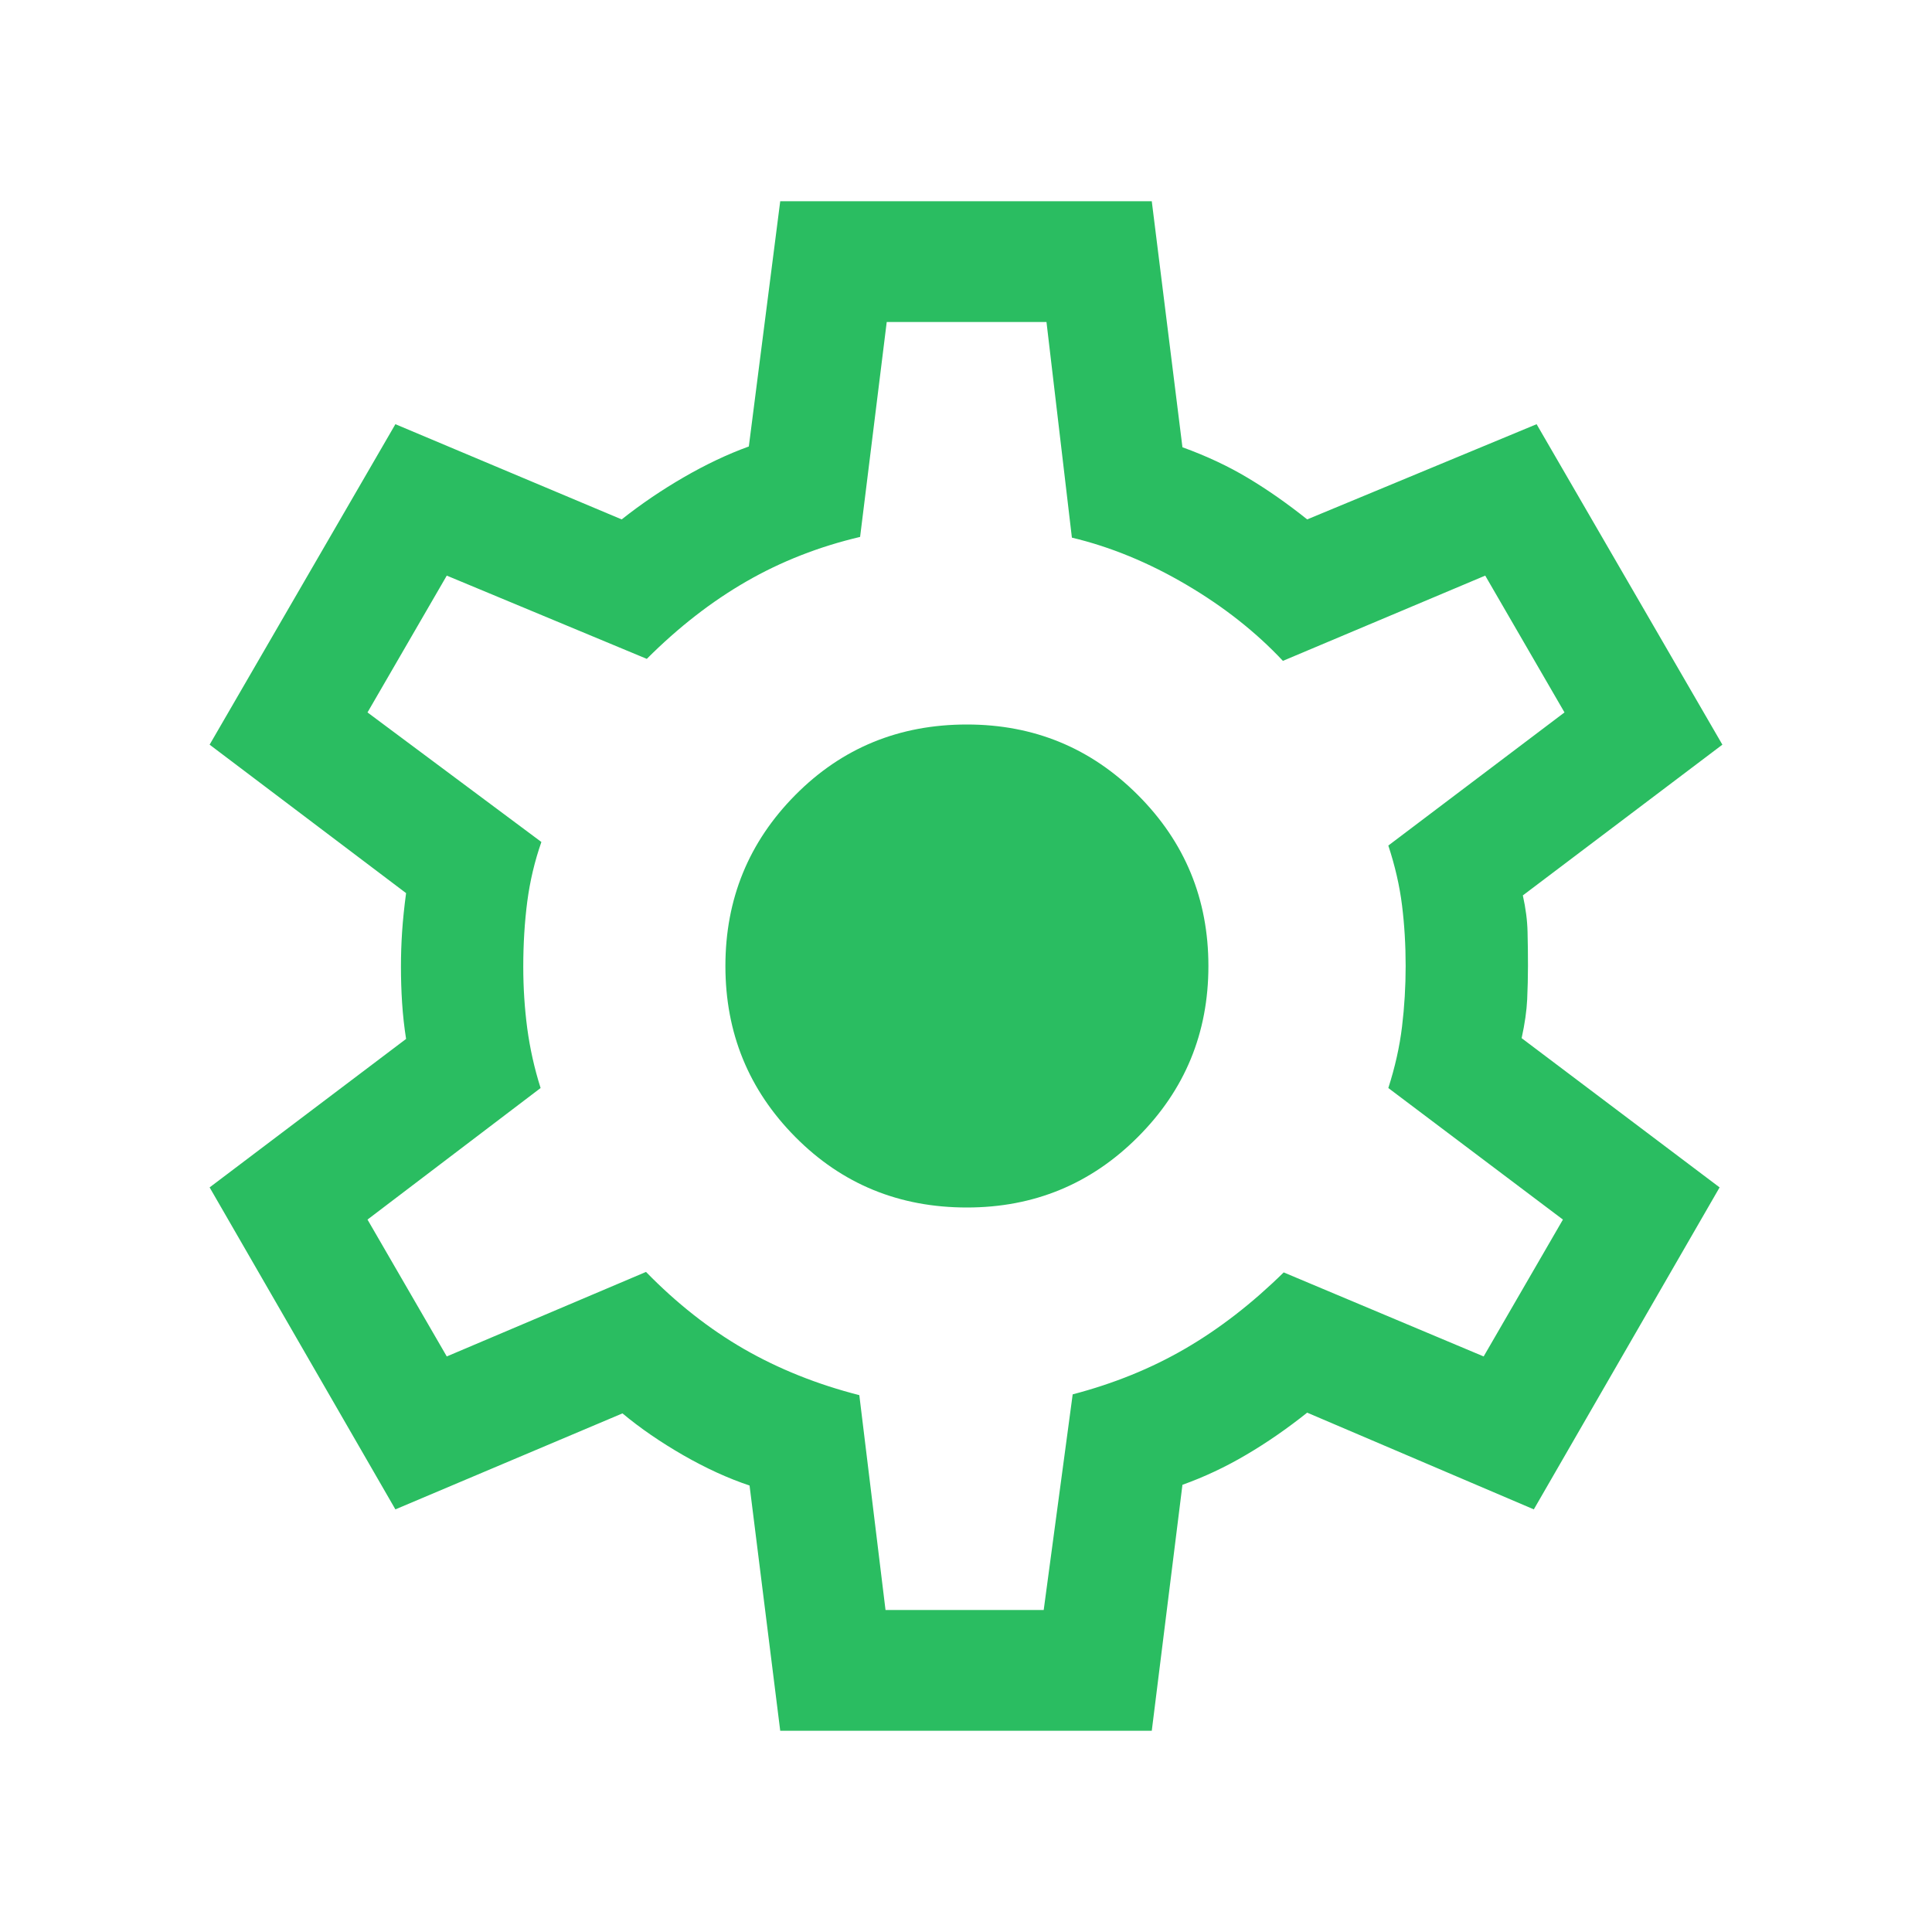 <svg width="32" height="32" viewBox="0 0 32 32" fill="none" xmlns="http://www.w3.org/2000/svg">
<mask id="mask0_99_574" style="mask-type:alpha" maskUnits="userSpaceOnUse" x="0" y="0" width="32" height="32">
<rect width="32" height="32" fill="#D9D9D9"/>
</mask>
<g mask="url(#mask0_99_574)">
<path d="M12.923 28.667L12.415 24.605C12.058 24.486 11.692 24.318 11.317 24.103C10.942 23.887 10.606 23.657 10.31 23.41L6.549 25L3.472 19.667L6.726 17.208C6.695 17.01 6.673 16.811 6.66 16.61C6.647 16.41 6.641 16.211 6.641 16.013C6.641 15.823 6.647 15.631 6.66 15.435C6.673 15.239 6.695 15.025 6.726 14.793L3.472 12.334L6.549 7.026L10.297 8.603C10.619 8.348 10.962 8.115 11.327 7.904C11.692 7.693 12.05 7.523 12.403 7.395L12.923 3.333H19.077L19.585 7.408C19.985 7.553 20.347 7.723 20.67 7.917C20.994 8.111 21.321 8.339 21.651 8.603L25.451 7.026L28.528 12.334L25.223 14.831C25.271 15.046 25.297 15.248 25.301 15.435C25.306 15.622 25.308 15.81 25.308 16C25.308 16.181 25.303 16.366 25.295 16.553C25.286 16.74 25.256 16.954 25.203 17.195L28.482 19.667L25.405 25L21.651 23.398C21.321 23.661 20.985 23.894 20.641 24.096C20.297 24.299 19.945 24.464 19.585 24.593L19.077 28.667H12.923ZM14.667 26.667H17.287L17.767 23.095C18.447 22.917 19.069 22.665 19.632 22.337C20.195 22.01 20.739 21.589 21.262 21.075L24.574 22.467L25.887 20.2L22.995 18.021C23.106 17.675 23.182 17.337 23.222 17.005C23.262 16.674 23.282 16.339 23.282 16C23.282 15.653 23.262 15.318 23.222 14.995C23.182 14.672 23.106 14.342 22.995 14.005L25.913 11.8L24.6 9.534L21.249 10.946C20.802 10.469 20.268 10.048 19.645 9.682C19.022 9.316 18.392 9.057 17.754 8.905L17.333 5.333H14.687L14.246 8.893C13.566 9.053 12.938 9.299 12.362 9.631C11.785 9.963 11.236 10.39 10.713 10.913L7.4 9.534L6.087 11.8L8.967 13.946C8.856 14.263 8.778 14.592 8.733 14.934C8.689 15.275 8.667 15.635 8.667 16.013C8.667 16.36 8.689 16.7 8.733 17.034C8.778 17.367 8.851 17.696 8.954 18.021L6.087 20.2L7.4 22.467L10.7 21.067C11.206 21.586 11.747 22.012 12.323 22.344C12.899 22.675 13.536 22.93 14.233 23.108L14.667 26.667ZM16.015 20C17.125 20 18.069 19.611 18.847 18.832C19.626 18.053 20.015 17.11 20.015 16C20.015 14.891 19.626 13.947 18.847 13.168C18.069 12.389 17.125 12 16.015 12C14.892 12 13.945 12.389 13.173 13.168C12.401 13.947 12.015 14.891 12.015 16C12.015 17.11 12.401 18.053 13.173 18.832C13.945 19.611 14.892 20 16.015 20Z" fill="#2ABD61"/>
</g>
</svg>
